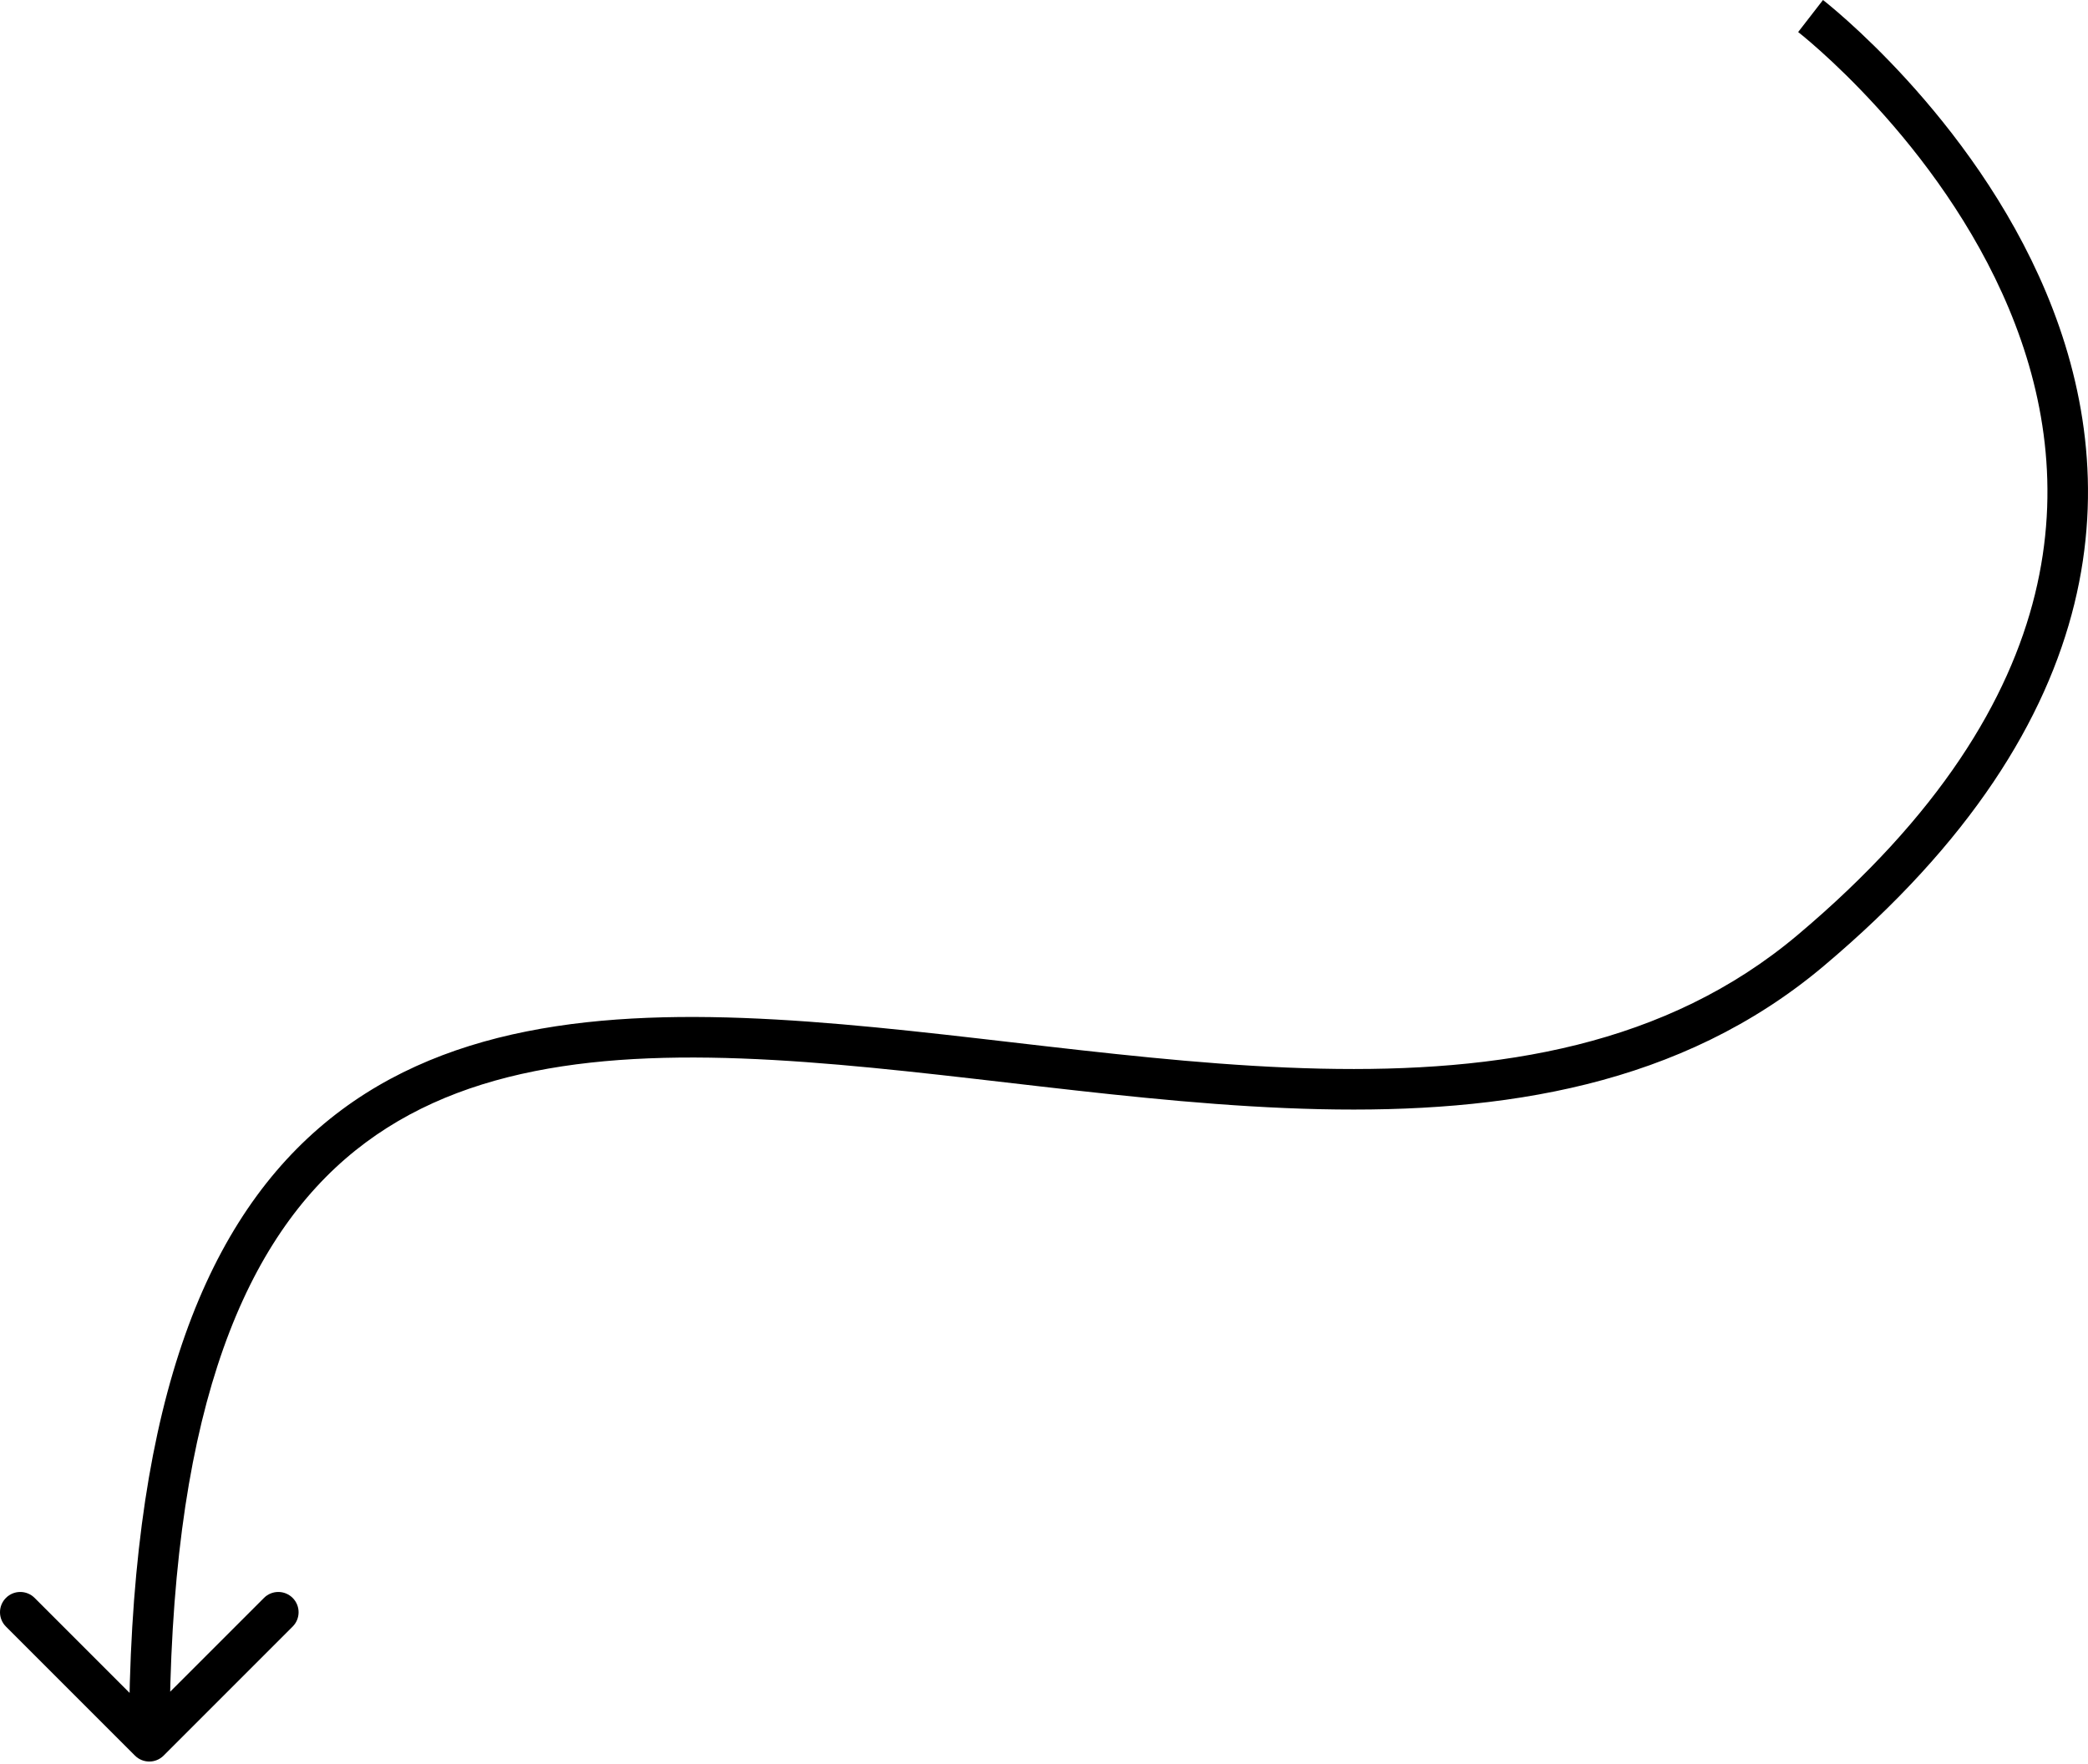 <?xml version="1.0" encoding="UTF-8"?> <svg xmlns="http://www.w3.org/2000/svg" width="206" height="174" viewBox="0 0 206 174" fill="none"> <path d="M13.315 173.2C14.096 173.981 15.362 173.981 16.143 173.2L28.872 160.471C29.654 159.69 29.654 158.424 28.872 157.643C28.091 156.862 26.825 156.862 26.044 157.643L14.729 168.957L3.415 157.643C2.633 156.862 1.367 156.862 0.586 157.643C-0.195 158.424 -0.195 159.69 0.586 160.471L13.315 173.2ZM178.63 93.78L179.918 95.31L178.63 93.78ZM16.729 171.786C16.729 140.486 23.568 123.437 34.055 114.341C44.569 105.222 59.283 103.613 76.315 104.575C84.798 105.054 93.702 106.157 102.81 107.202C111.886 108.244 121.142 109.225 130.192 109.427C148.275 109.832 165.865 107.14 179.918 95.31L177.341 92.25C164.392 103.151 147.993 105.824 130.282 105.428C121.435 105.23 112.342 104.269 103.266 103.228C94.221 102.19 85.17 101.068 76.54 100.581C59.348 99.61 43.213 101.102 31.434 111.319C19.628 121.559 12.729 140.081 12.729 171.786L16.729 171.786ZM179.918 95.31C194.431 83.092 201.854 70.978 204.654 59.578C207.453 48.176 205.574 37.71 201.88 28.888C198.195 20.085 192.687 12.873 188.135 7.881C185.853 5.38 183.797 3.421 182.307 2.083C181.561 1.414 180.956 0.899 180.533 0.548C180.322 0.373 180.156 0.239 180.041 0.147C179.983 0.101 179.939 0.065 179.907 0.041C179.891 0.028 179.879 0.018 179.87 0.011C179.865 0.008 179.862 0.005 179.859 0.003C179.858 0.002 179.856 0.001 179.855 0C179.854 -0.001 179.853 -0.002 178.63 1.581C177.406 3.163 177.405 3.162 177.405 3.162C177.405 3.162 177.405 3.162 177.405 3.162C177.406 3.163 177.408 3.164 177.41 3.166C177.415 3.17 177.423 3.176 177.434 3.185C177.457 3.203 177.494 3.232 177.542 3.271C177.64 3.349 177.787 3.468 177.98 3.628C178.366 3.948 178.931 4.428 179.635 5.06C181.043 6.324 183.001 8.189 185.179 10.577C189.545 15.364 194.741 22.193 198.19 30.433C201.632 38.654 203.32 48.234 200.769 58.624C198.217 69.017 191.369 80.441 177.341 92.25L179.918 95.31Z" fill="black"></path> </svg> 
